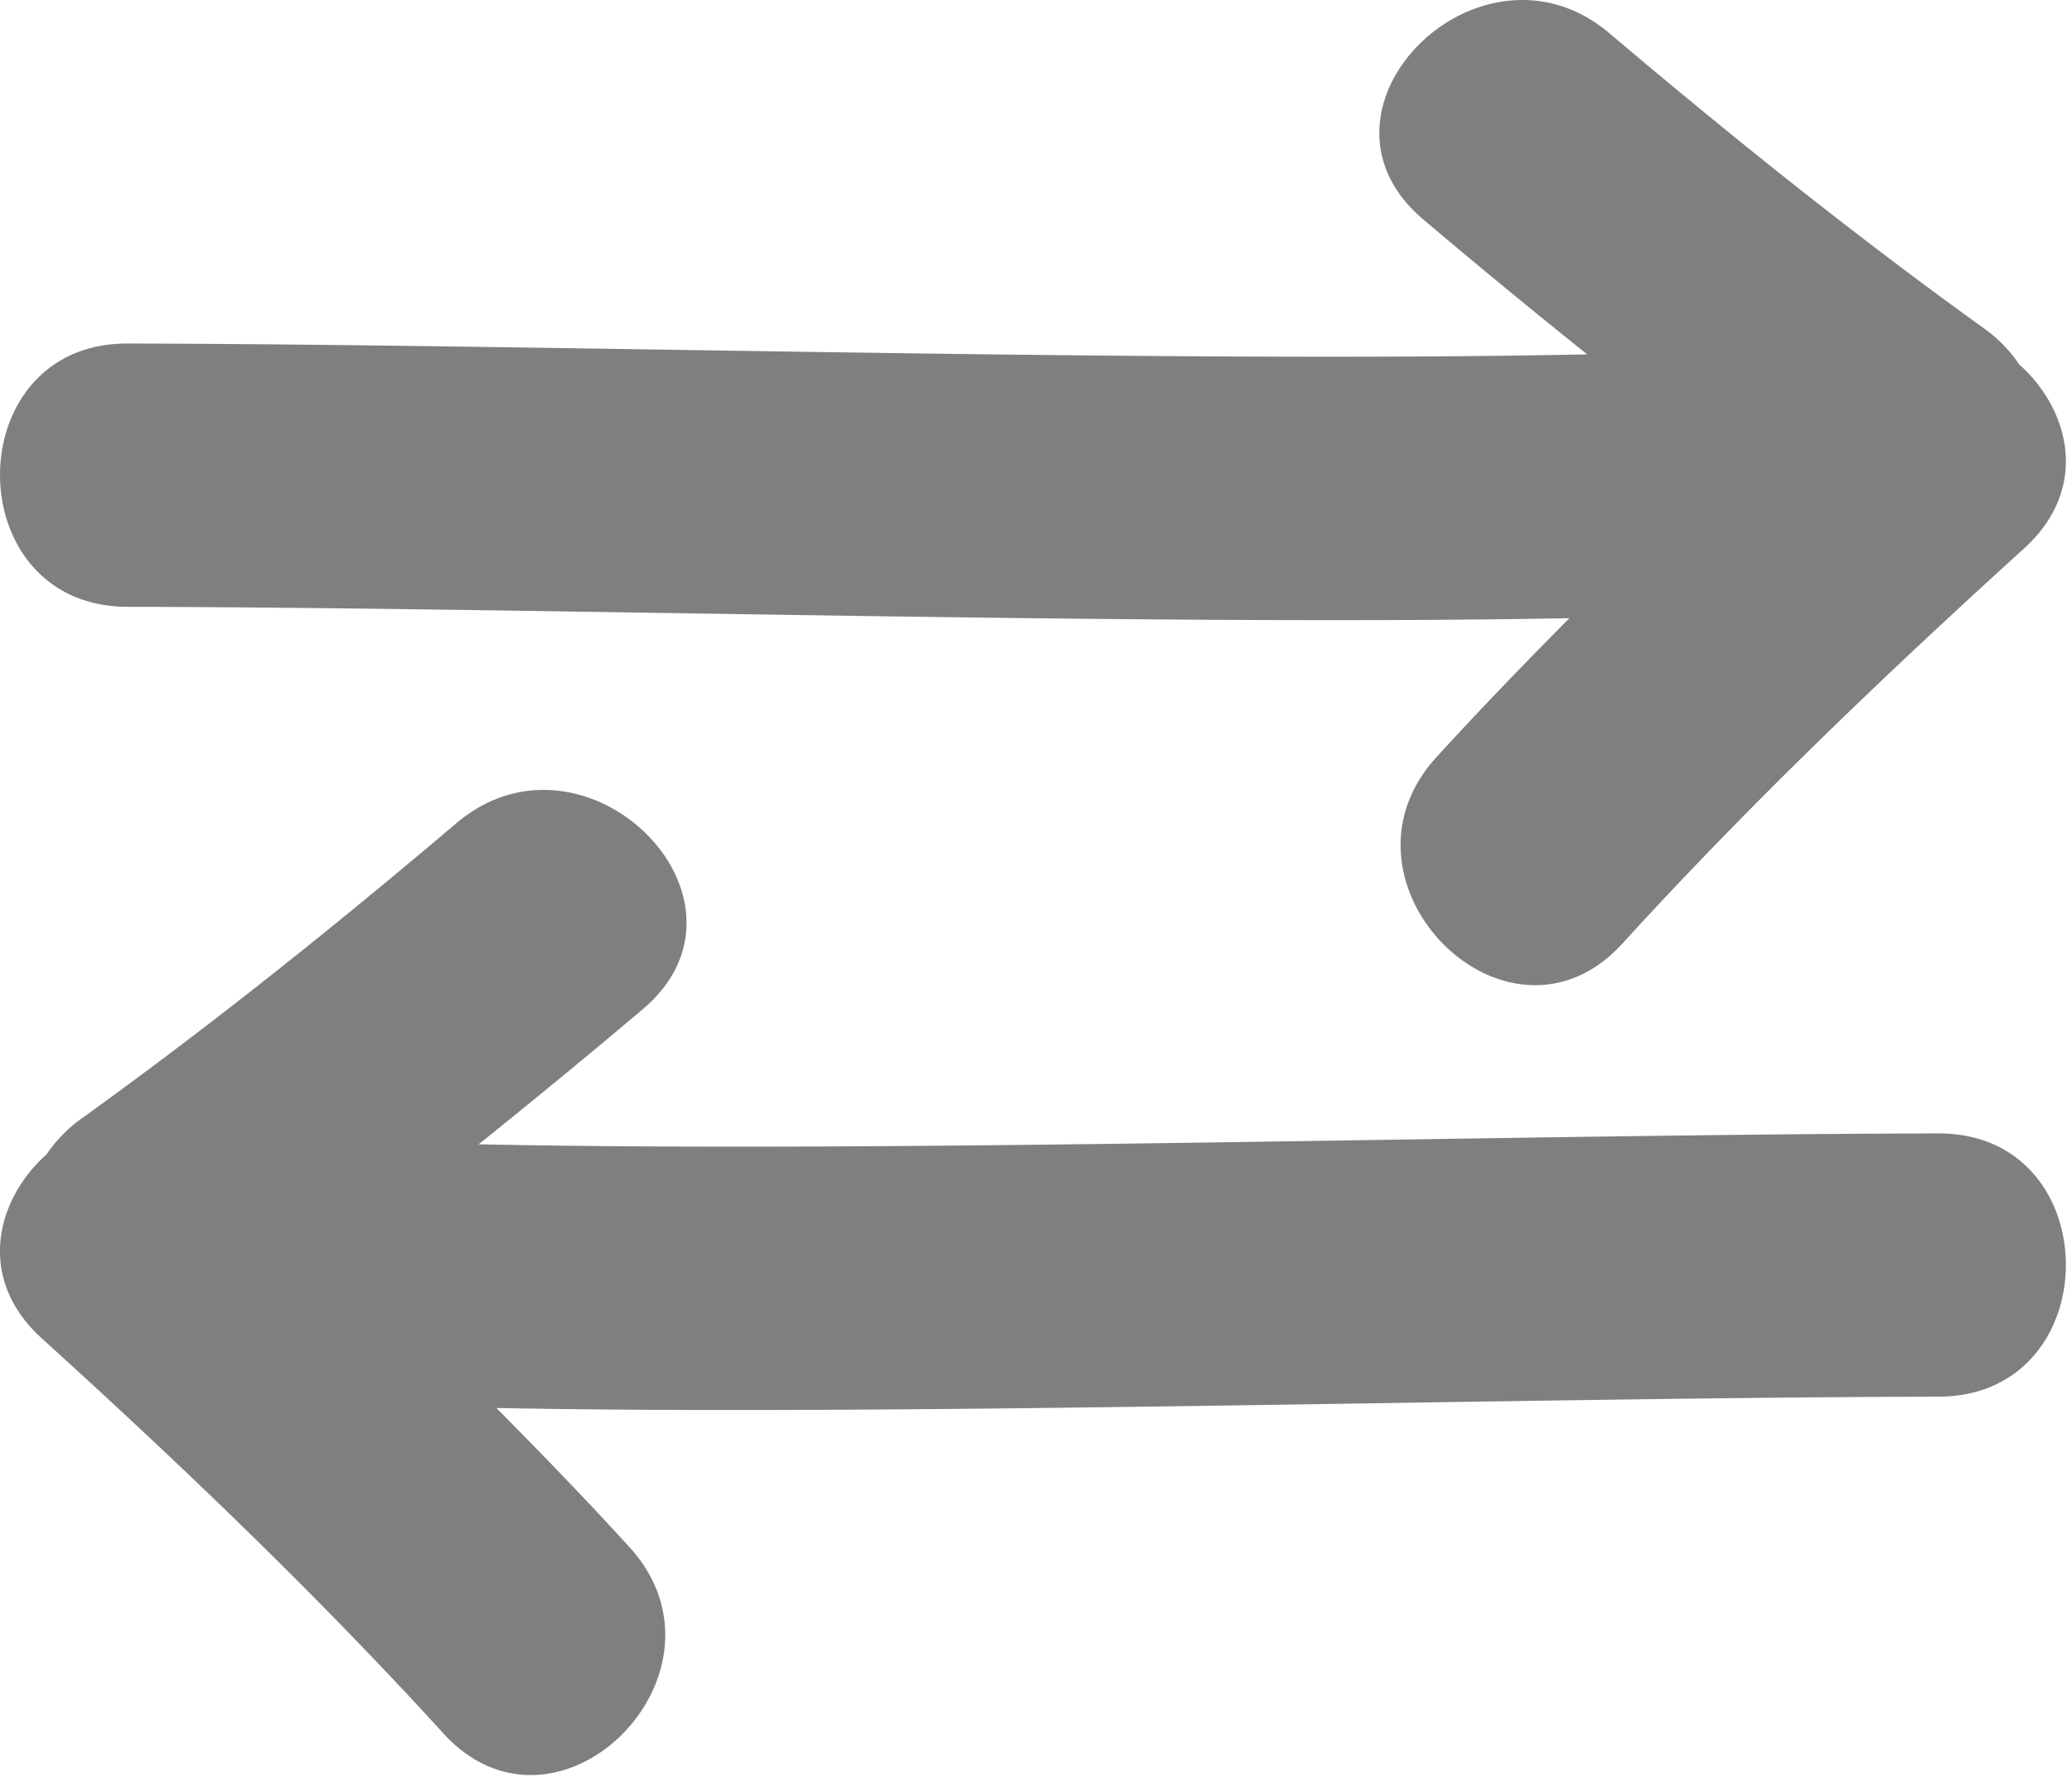 <svg xmlns="http://www.w3.org/2000/svg" xmlns:xlink="http://www.w3.org/1999/xlink" width="189" height="163" viewBox="0 0 189 163">
  <rect x="0" y="0" width="189" height="163" fill="#808080" stroke="none"/>
  <defs>
    <clipPath id="clip-ellos_2120_gold_your-checklist_no5">
      <rect width="189" height="163"/>
    </clipPath>
  </defs>
  <g id="ellos_2120_gold_your-checklist_no5" clip-path="url(#clip-ellos_2120_gold_your-checklist_no5)">
    <rect width="189" height="163" fill="#fff"/>
    <g id="revert-hand-drawn-arrows" transform="translate(0.001 -31.286)" opacity="0.5">
      <g id="Group_155" data-name="Group 155" transform="translate(-0.001 31.286)">
        <path id="Path_115" data-name="Path 115" d="M11.621,86.634c38.249.073,93.3,1.764,131.537,1.035-4.119,4.156-8.191,8.361-12.138,12.689-10.411,11.416,6.524,28.448,16.981,16.982,11.554-12.669,23.934-24.508,36.625-36.024,5.988-5.432,4.227-12.622-.446-16.8A12.943,12.943,0,0,0,181,61.256c-11.8-8.483-23.107-17.554-34.2-26.944-11.74-9.944-28.815,6.959-16.981,16.983q7.4,6.265,14.963,12.313c-38.781.81-94.376-.915-133.163-.989C-3.869,62.587-3.867,86.6,11.621,86.634Z" transform="translate(-0.002 -31.286)"/>
        <path id="Path_116" data-name="Path 116" d="M176.825,232.527c-38.79.075-94.384,1.8-133.164.991q7.555-6.062,14.963-12.313c11.835-10.026-5.243-26.928-16.981-16.983-11.086,9.388-22.4,18.46-34.2,26.942a12.9,12.9,0,0,0-3.184,3.256c-4.673,4.184-6.434,11.373-.446,16.8,12.694,11.518,25.071,23.357,36.625,36.025,10.457,11.466,27.392-5.566,16.981-16.981-3.947-4.332-8.02-8.534-12.14-12.692,38.241.73,93.292-.96,131.541-1.034C192.312,256.515,192.314,232.5,176.825,232.527Z" transform="translate(0.001 -129.146)"/>
      </g>
    </g>
  </g>
</svg>
